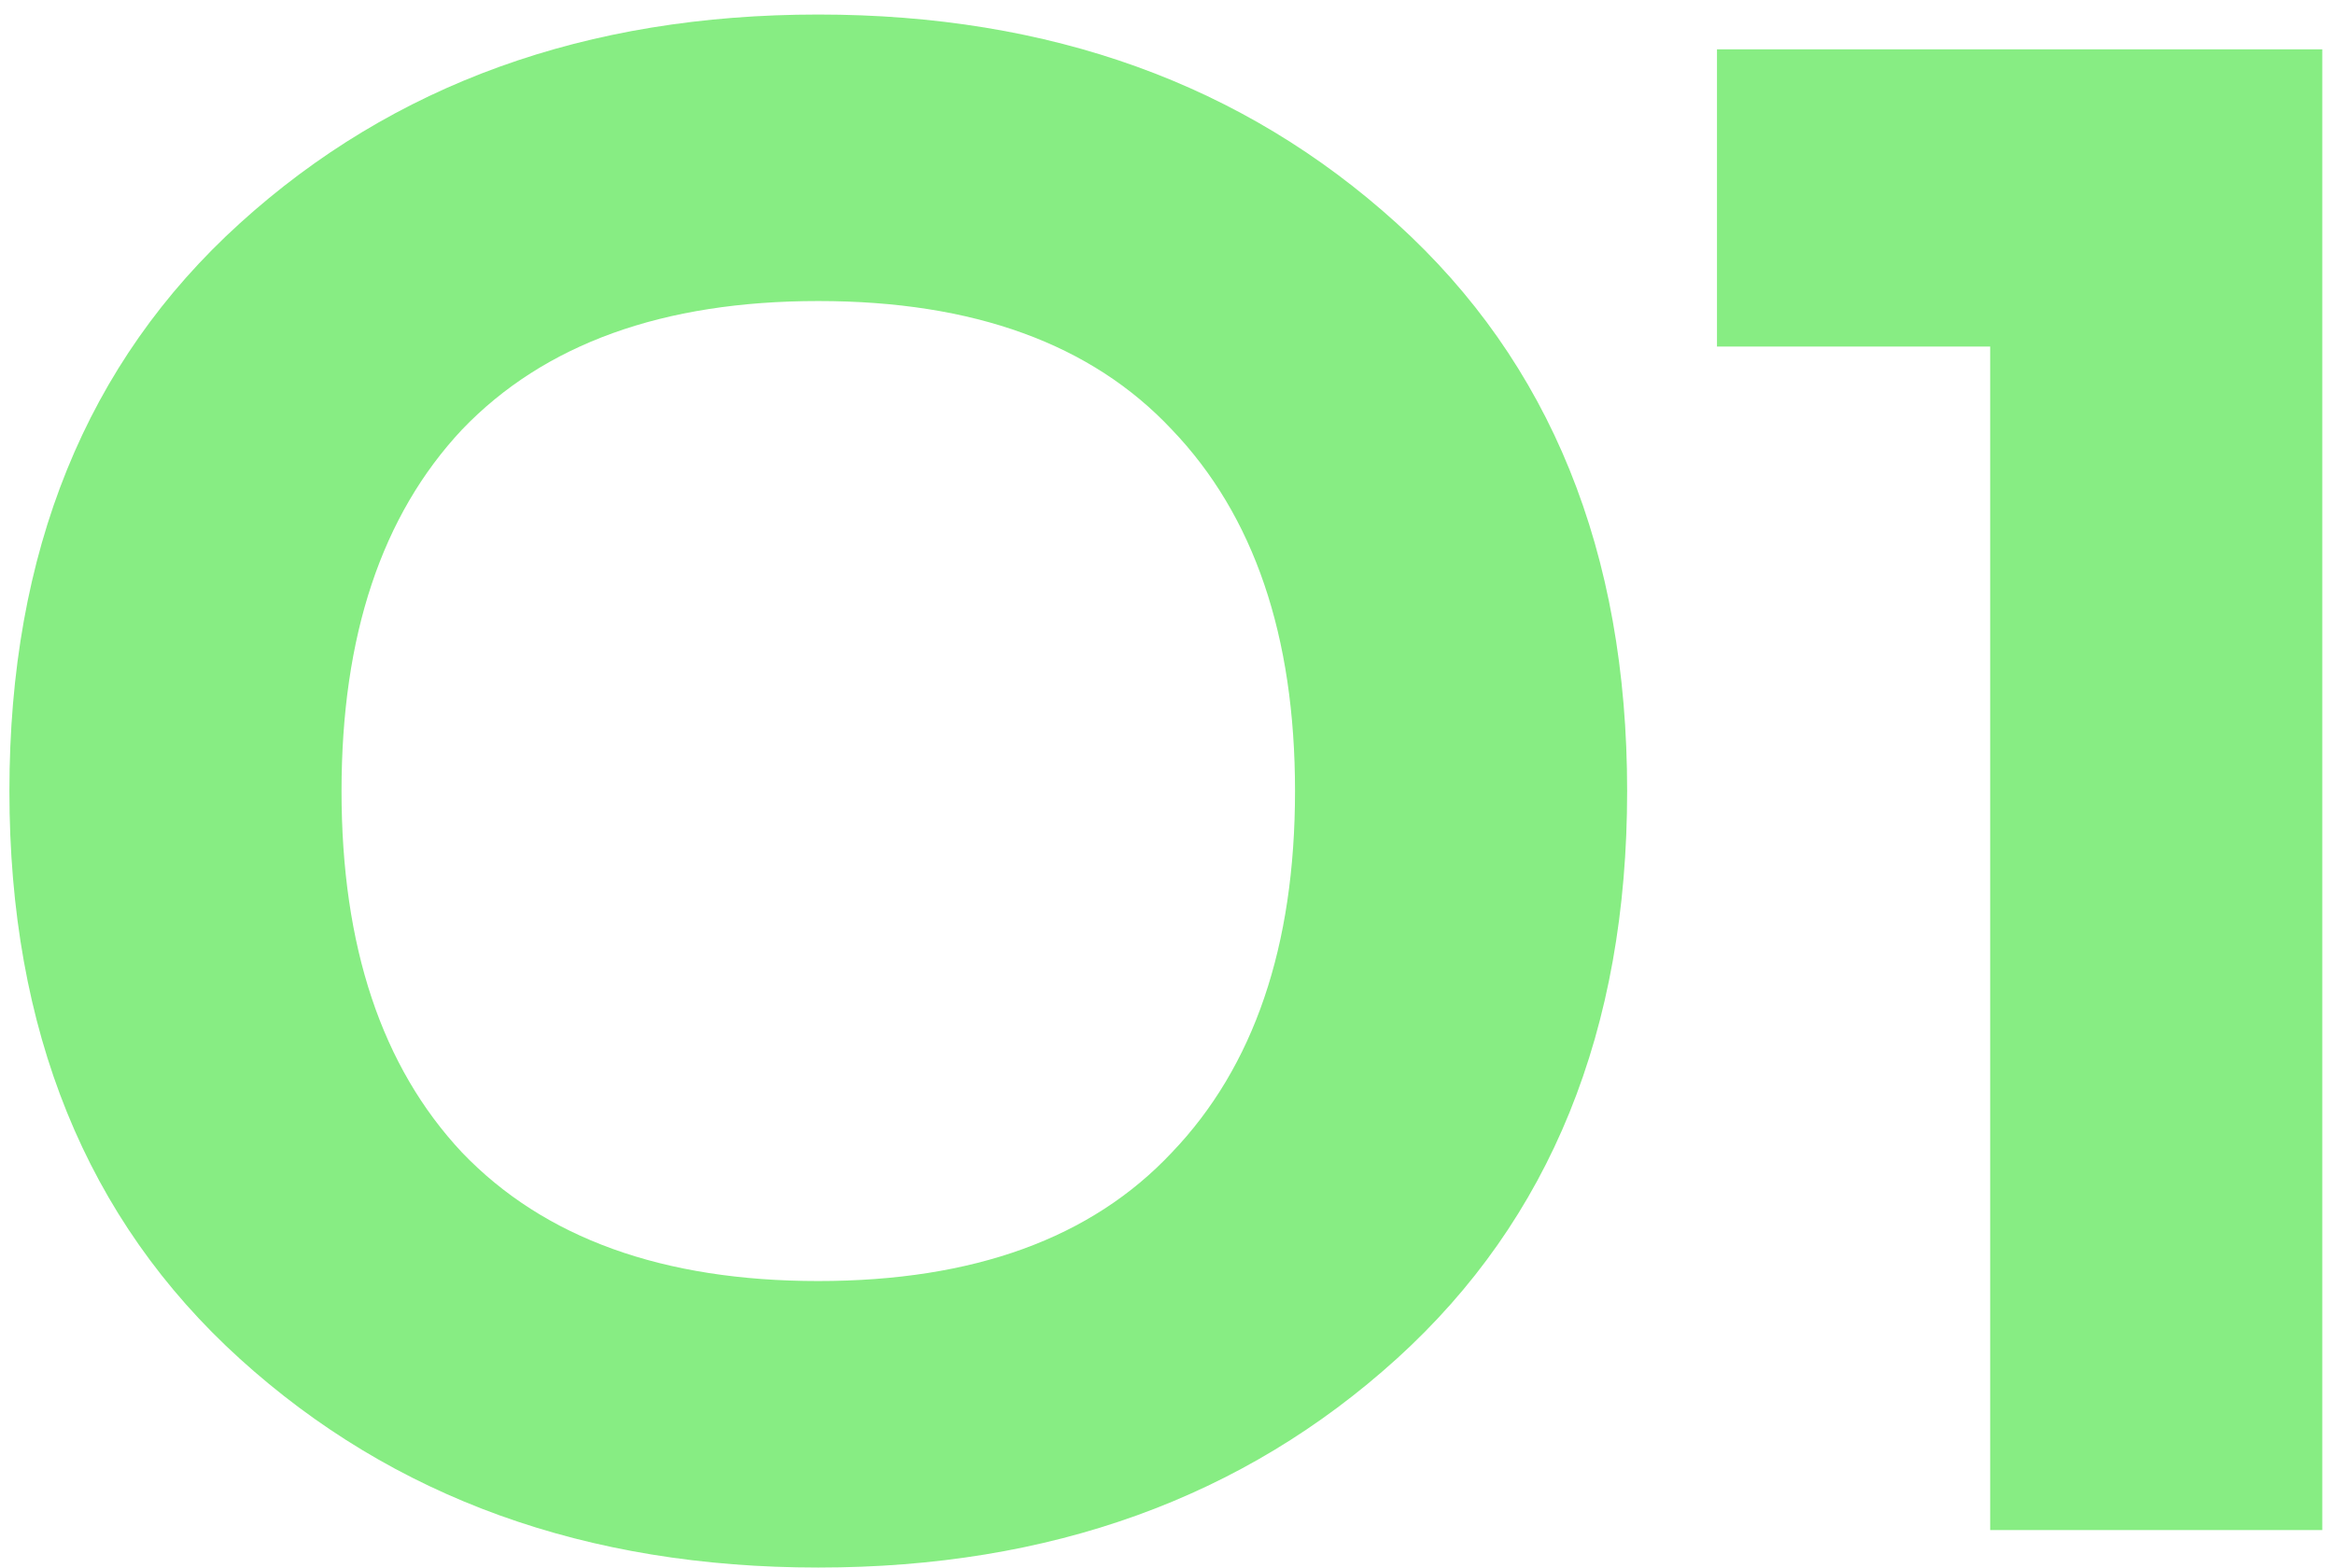 <?xml version="1.0" encoding="UTF-8"?> <svg xmlns="http://www.w3.org/2000/svg" width="61" height="41" viewBox="0 0 61 41" fill="none"> <path d="M12.076 11.23C9.976 13.47 8.926 16.62 8.926 20.68C8.926 24.74 9.976 27.89 12.076 30.13C14.222 32.37 17.326 33.49 21.386 33.49C25.446 33.49 28.526 32.37 30.626 30.13C32.772 27.89 33.846 24.74 33.846 20.68C33.846 16.62 32.772 13.47 30.626 11.23C28.526 8.99 25.446 7.87 21.386 7.87C17.326 7.87 14.222 8.99 12.076 11.23ZM36.506 5.84C40.519 9.48 42.526 14.427 42.526 20.68C42.526 26.933 40.519 31.88 36.506 35.52C32.492 39.16 27.452 40.98 21.386 40.98C15.319 40.98 10.279 39.16 6.266 35.52C2.252 31.88 0.246 26.933 0.246 20.68C0.246 14.427 2.252 9.48 6.266 5.84C10.279 2.2 15.319 0.38 21.386 0.38C27.452 0.38 32.492 2.2 36.506 5.84Z" fill="#87ED83"></path> <path d="M44.874 1.29H60.694V40H52.014V9.06H44.874V1.29Z" fill="#87ED83"></path> </svg> 